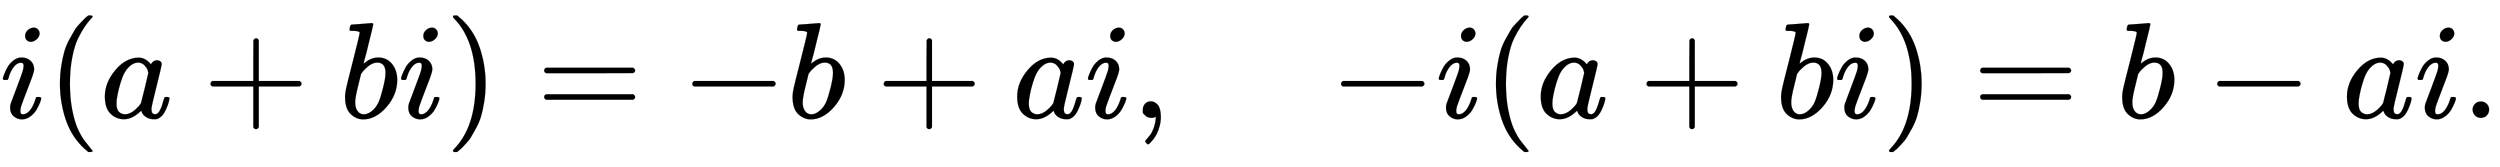 <svg xmlns:xlink="http://www.w3.org/1999/xlink" width="42.521ex" height="2.843ex" style="vertical-align: -0.838ex;" viewBox="0 -863.1 18307.6 1223.9" role="img" focusable="false" xmlns="http://www.w3.org/2000/svg" aria-labelledby="MathJax-SVG-1-Title">
<title id="MathJax-SVG-1-Title">{\displaystyle i(a+bi)=-b+ai,\quad -i(a+bi)=b-ai.}</title>
<defs aria-hidden="true">
<path stroke-width="1" id="E1-MJMATHI-69" d="M184 600Q184 624 203 642T247 661Q265 661 277 649T290 619Q290 596 270 577T226 557Q211 557 198 567T184 600ZM21 287Q21 295 30 318T54 369T98 420T158 442Q197 442 223 419T250 357Q250 340 236 301T196 196T154 83Q149 61 149 51Q149 26 166 26Q175 26 185 29T208 43T235 78T260 137Q263 149 265 151T282 153Q302 153 302 143Q302 135 293 112T268 61T223 11T161 -11Q129 -11 102 10T74 74Q74 91 79 106T122 220Q160 321 166 341T173 380Q173 404 156 404H154Q124 404 99 371T61 287Q60 286 59 284T58 281T56 279T53 278T49 278T41 278H27Q21 284 21 287Z"></path>
<path stroke-width="1" id="E1-MJMAIN-28" d="M94 250Q94 319 104 381T127 488T164 576T202 643T244 695T277 729T302 750H315H319Q333 750 333 741Q333 738 316 720T275 667T226 581T184 443T167 250T184 58T225 -81T274 -167T316 -220T333 -241Q333 -250 318 -250H315H302L274 -226Q180 -141 137 -14T94 250Z"></path>
<path stroke-width="1" id="E1-MJMATHI-61" d="M33 157Q33 258 109 349T280 441Q331 441 370 392Q386 422 416 422Q429 422 439 414T449 394Q449 381 412 234T374 68Q374 43 381 35T402 26Q411 27 422 35Q443 55 463 131Q469 151 473 152Q475 153 483 153H487Q506 153 506 144Q506 138 501 117T481 63T449 13Q436 0 417 -8Q409 -10 393 -10Q359 -10 336 5T306 36L300 51Q299 52 296 50Q294 48 292 46Q233 -10 172 -10Q117 -10 75 30T33 157ZM351 328Q351 334 346 350T323 385T277 405Q242 405 210 374T160 293Q131 214 119 129Q119 126 119 118T118 106Q118 61 136 44T179 26Q217 26 254 59T298 110Q300 114 325 217T351 328Z"></path>
<path stroke-width="1" id="E1-MJMAIN-2B" d="M56 237T56 250T70 270H369V420L370 570Q380 583 389 583Q402 583 409 568V270H707Q722 262 722 250T707 230H409V-68Q401 -82 391 -82H389H387Q375 -82 369 -68V230H70Q56 237 56 250Z"></path>
<path stroke-width="1" id="E1-MJMATHI-62" d="M73 647Q73 657 77 670T89 683Q90 683 161 688T234 694Q246 694 246 685T212 542Q204 508 195 472T180 418L176 399Q176 396 182 402Q231 442 283 442Q345 442 383 396T422 280Q422 169 343 79T173 -11Q123 -11 82 27T40 150V159Q40 180 48 217T97 414Q147 611 147 623T109 637Q104 637 101 637H96Q86 637 83 637T76 640T73 647ZM336 325V331Q336 405 275 405Q258 405 240 397T207 376T181 352T163 330L157 322L136 236Q114 150 114 114Q114 66 138 42Q154 26 178 26Q211 26 245 58Q270 81 285 114T318 219Q336 291 336 325Z"></path>
<path stroke-width="1" id="E1-MJMAIN-29" d="M60 749L64 750Q69 750 74 750H86L114 726Q208 641 251 514T294 250Q294 182 284 119T261 12T224 -76T186 -143T145 -194T113 -227T90 -246Q87 -249 86 -250H74Q66 -250 63 -250T58 -247T55 -238Q56 -237 66 -225Q221 -64 221 250T66 725Q56 737 55 738Q55 746 60 749Z"></path>
<path stroke-width="1" id="E1-MJMAIN-3D" d="M56 347Q56 360 70 367H707Q722 359 722 347Q722 336 708 328L390 327H72Q56 332 56 347ZM56 153Q56 168 72 173H708Q722 163 722 153Q722 140 707 133H70Q56 140 56 153Z"></path>
<path stroke-width="1" id="E1-MJMAIN-2212" d="M84 237T84 250T98 270H679Q694 262 694 250T679 230H98Q84 237 84 250Z"></path>
<path stroke-width="1" id="E1-MJMAIN-2C" d="M78 35T78 60T94 103T137 121Q165 121 187 96T210 8Q210 -27 201 -60T180 -117T154 -158T130 -185T117 -194Q113 -194 104 -185T95 -172Q95 -168 106 -156T131 -126T157 -76T173 -3V9L172 8Q170 7 167 6T161 3T152 1T140 0Q113 0 96 17Z"></path>
<path stroke-width="1" id="E1-MJMAIN-2E" d="M78 60Q78 84 95 102T138 120Q162 120 180 104T199 61Q199 36 182 18T139 0T96 17T78 60Z"></path>
</defs>
<g stroke="currentColor" fill="currentColor" stroke-width="0" transform="matrix(1 0 0 -1 0 0)" aria-hidden="true">
 <use xlink:href="#E1-MJMATHI-69" x="0" y="0"></use>
 <use xlink:href="#E1-MJMAIN-28" x="345" y="0"></use>
 <use xlink:href="#E1-MJMATHI-61" x="735" y="0"></use>
 <use xlink:href="#E1-MJMAIN-2B" x="1486" y="0"></use>
 <use xlink:href="#E1-MJMATHI-62" x="2487" y="0"></use>
 <use xlink:href="#E1-MJMATHI-69" x="2916" y="0"></use>
 <use xlink:href="#E1-MJMAIN-29" x="3262" y="0"></use>
 <use xlink:href="#E1-MJMAIN-3D" x="3929" y="0"></use>
 <use xlink:href="#E1-MJMAIN-2212" x="4986" y="0"></use>
 <use xlink:href="#E1-MJMATHI-62" x="5764" y="0"></use>
 <use xlink:href="#E1-MJMAIN-2B" x="6416" y="0"></use>
 <use xlink:href="#E1-MJMATHI-61" x="7416" y="0"></use>
 <use xlink:href="#E1-MJMATHI-69" x="7946" y="0"></use>
 <use xlink:href="#E1-MJMAIN-2C" x="8291" y="0"></use>
 <use xlink:href="#E1-MJMAIN-2212" x="9737" y="0"></use>
 <use xlink:href="#E1-MJMATHI-69" x="10515" y="0"></use>
 <use xlink:href="#E1-MJMAIN-28" x="10861" y="0"></use>
 <use xlink:href="#E1-MJMATHI-61" x="11250" y="0"></use>
 <use xlink:href="#E1-MJMAIN-2B" x="12002" y="0"></use>
 <use xlink:href="#E1-MJMATHI-62" x="13003" y="0"></use>
 <use xlink:href="#E1-MJMATHI-69" x="13432" y="0"></use>
 <use xlink:href="#E1-MJMAIN-29" x="13778" y="0"></use>
 <use xlink:href="#E1-MJMAIN-3D" x="14445" y="0"></use>
 <use xlink:href="#E1-MJMATHI-62" x="15501" y="0"></use>
 <use xlink:href="#E1-MJMAIN-2212" x="16153" y="0"></use>
 <use xlink:href="#E1-MJMATHI-61" x="17154" y="0"></use>
 <use xlink:href="#E1-MJMATHI-69" x="17683" y="0"></use>
 <use xlink:href="#E1-MJMAIN-2E" x="18029" y="0"></use>
</g>
</svg>